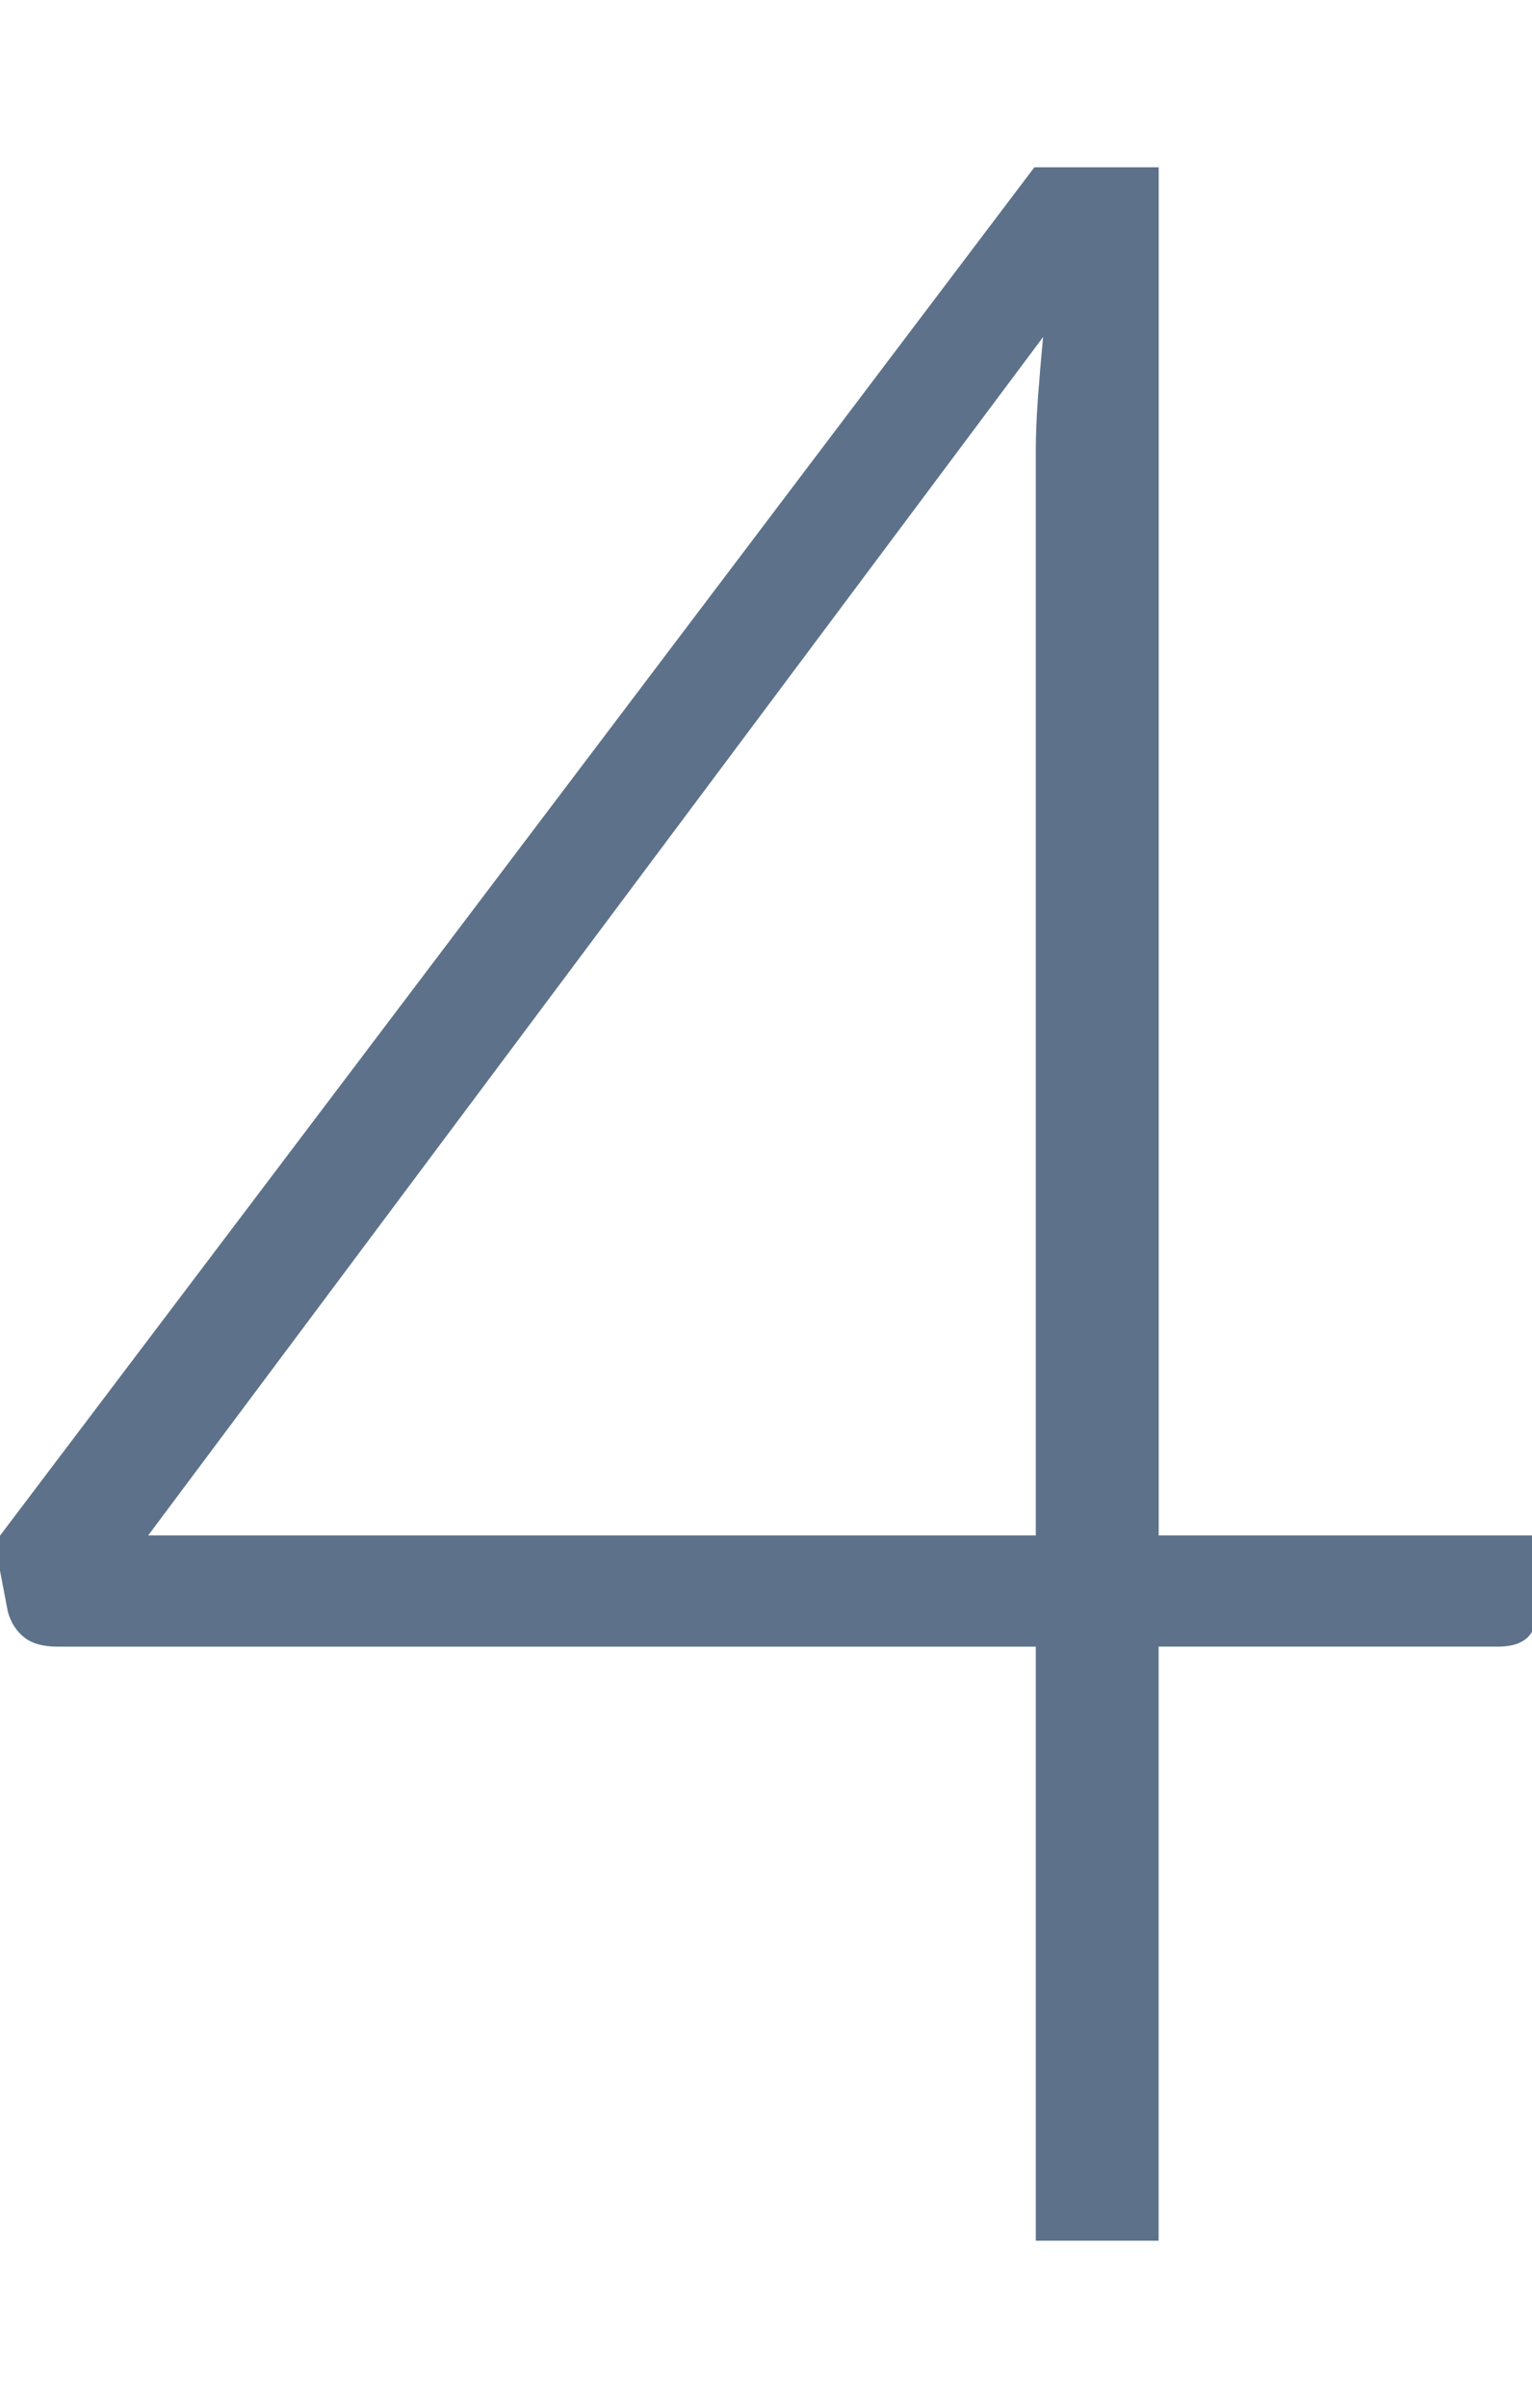 <?xml version="1.0" encoding="utf-8"?>
<!-- Generator: Adobe Illustrator 15.0.0, SVG Export Plug-In . SVG Version: 6.00 Build 0)  -->
<!DOCTYPE svg PUBLIC "-//W3C//DTD SVG 1.1//EN" "http://www.w3.org/Graphics/SVG/1.1/DTD/svg11.dtd">
<svg version="1.1" id="Layer_1" xmlns="http://www.w3.org/2000/svg" xmlns:xlink="http://www.w3.org/1999/xlink" x="0px" y="0px"
	 width="39.287px" height="61.712px" viewBox="0 0 39.287 61.712" enable-background="new 0 0 39.287 61.712" xml:space="preserve">
<path fill="#5D728A" d="M39.425,39.35v1.95c0,0.275-0.082,0.494-0.244,0.656c-0.163,0.163-0.419,0.244-0.77,0.244h-8.699v15.225
	h-3.15V42.2H1.475c-0.375,0-0.663-0.081-0.862-0.244C0.412,41.794,0.275,41.575,0.2,41.3l-0.337-1.763l26.663-35.25h3.188V39.35
	H39.425z M26.562,39.35V11.563c0-0.425,0.02-0.887,0.057-1.388c0.037-0.5,0.08-1.013,0.131-1.538L3.8,39.35H26.562z"/>
</svg>
